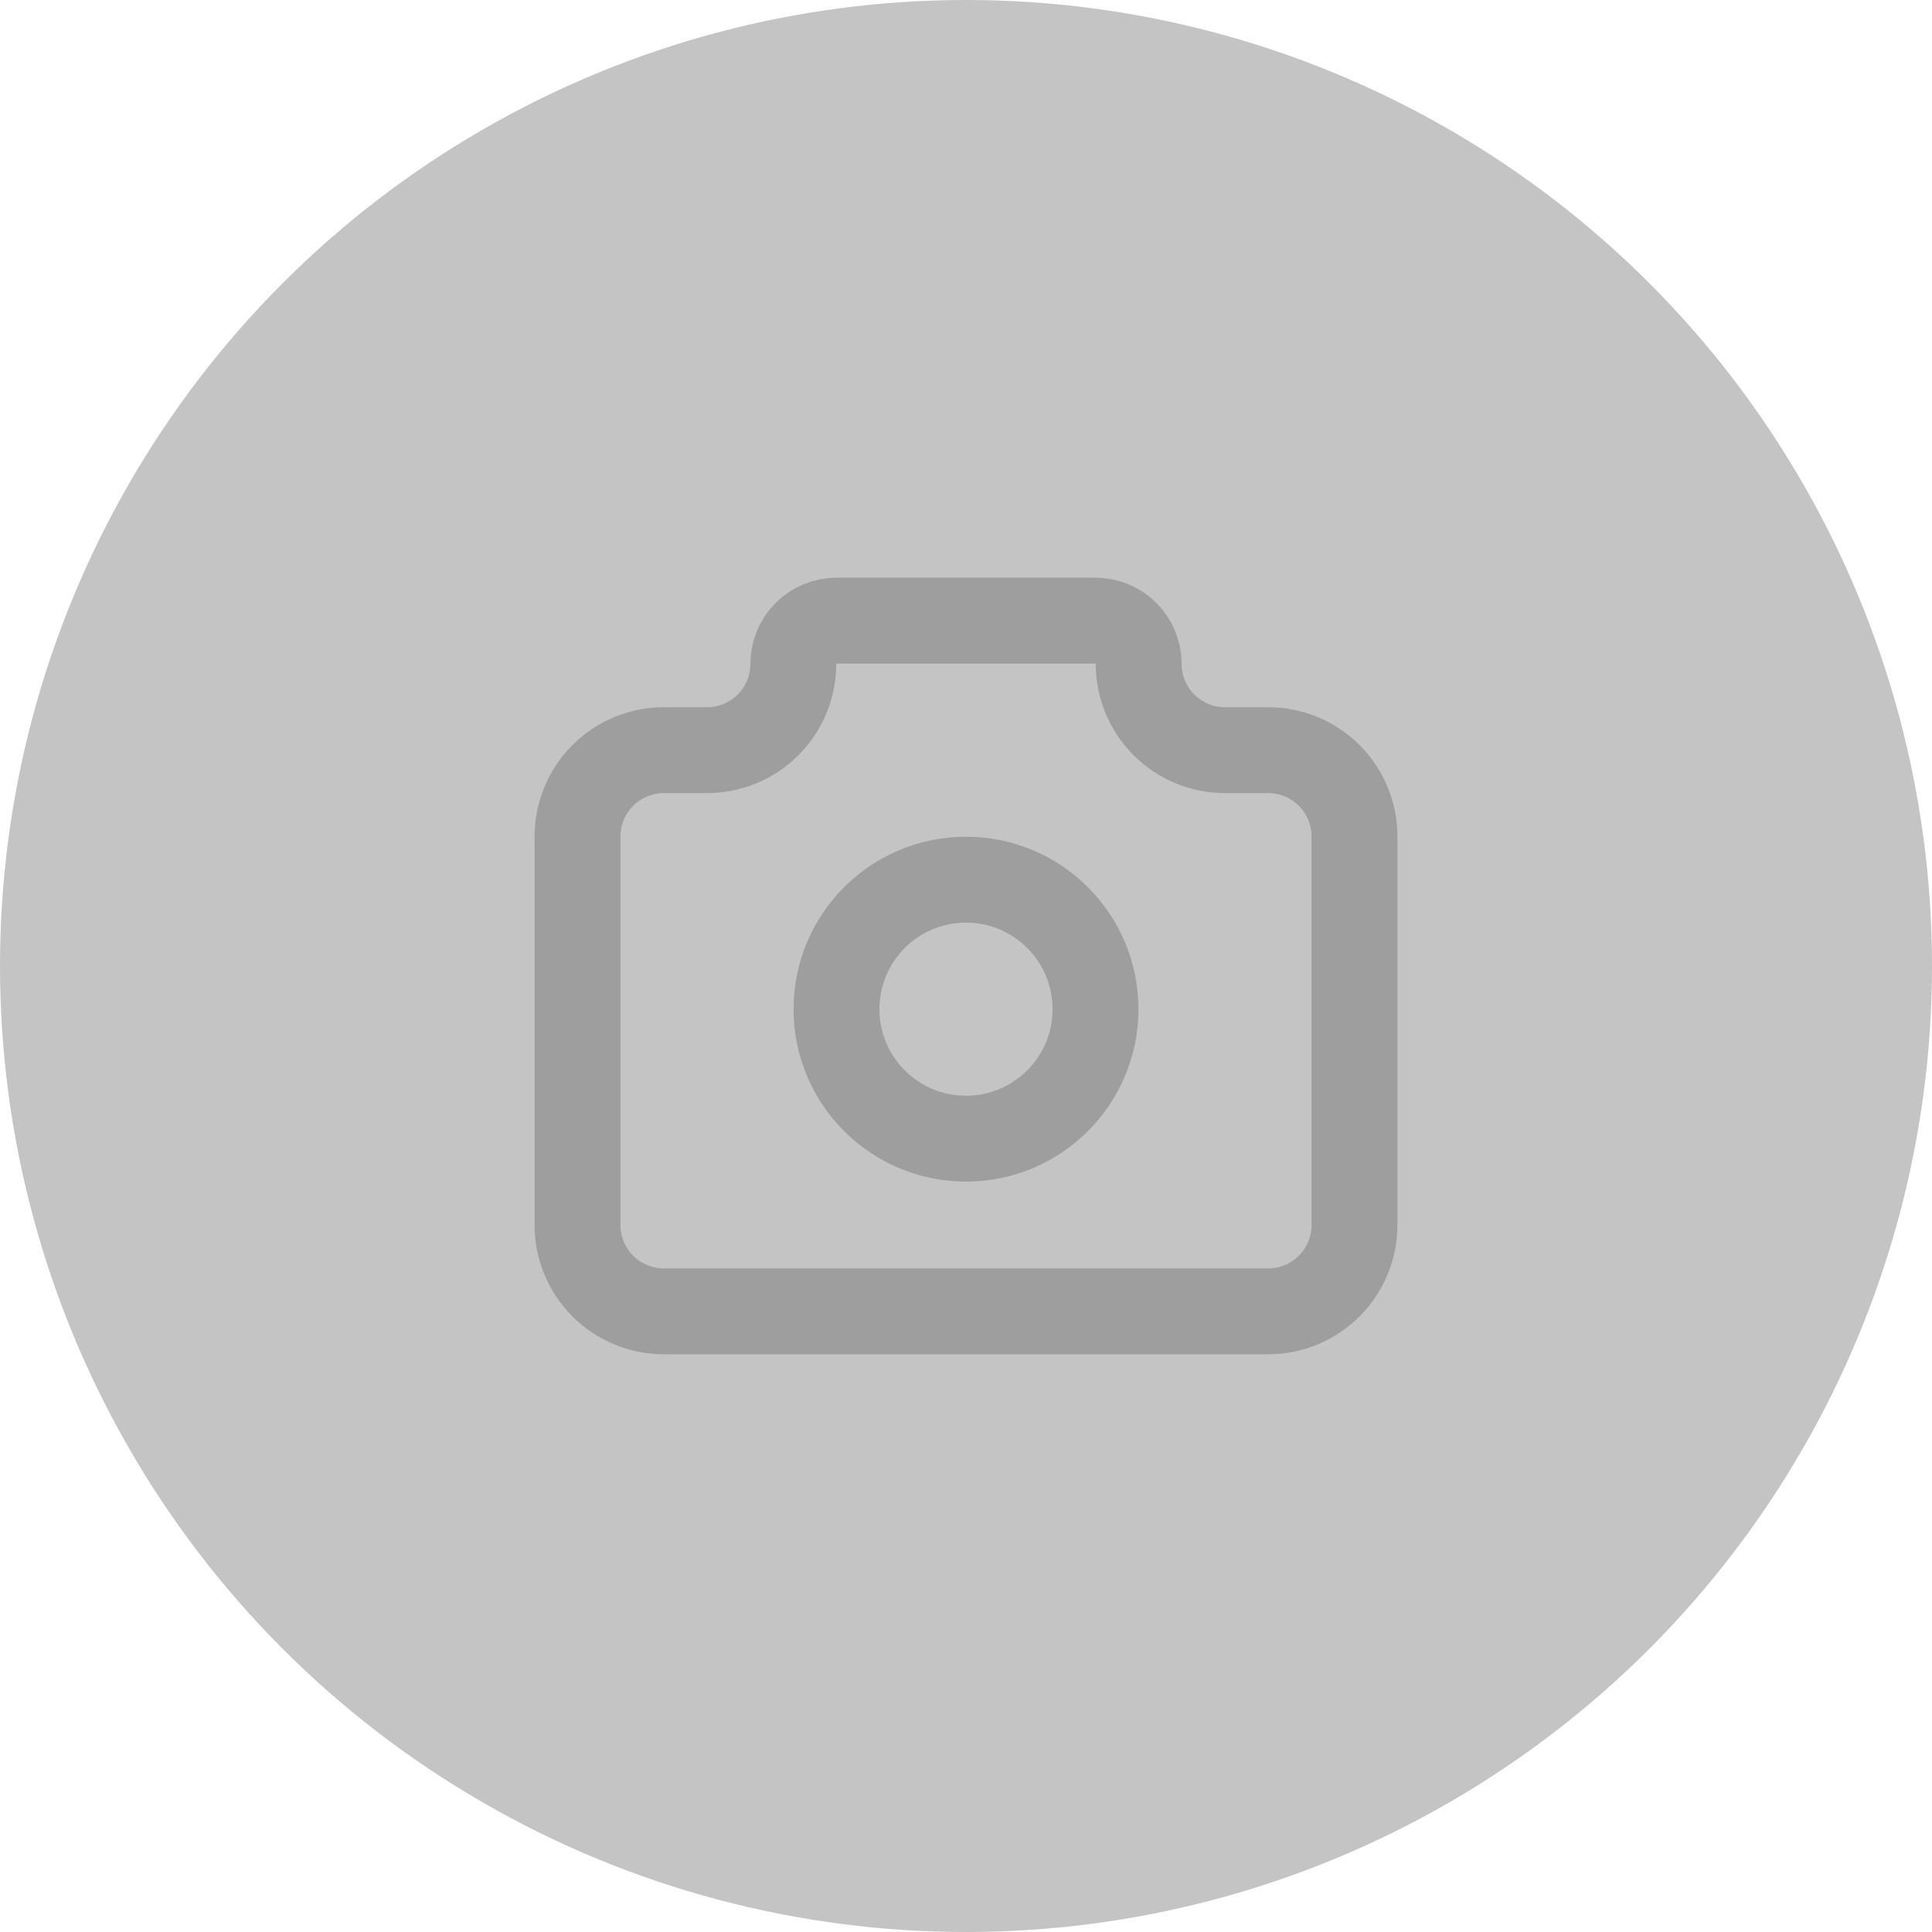 <svg width="60" height="60" viewBox="0 0 60 60" fill="none" xmlns="http://www.w3.org/2000/svg">
<circle cx="30" cy="30" r="30" fill="#C4C4C4"/>
<path d="M20.616 23.297H21.957C22.668 23.297 23.35 23.015 23.852 22.512C24.355 22.009 24.638 21.327 24.638 20.616C24.638 20.26 24.779 19.919 25.03 19.668C25.282 19.417 25.623 19.275 25.978 19.275H34.022C34.377 19.275 34.718 19.417 34.97 19.668C35.221 19.919 35.362 20.26 35.362 20.616C35.362 21.327 35.645 22.009 36.148 22.512C36.651 23.015 37.332 23.297 38.044 23.297H39.384C40.095 23.297 40.777 23.58 41.28 24.082C41.783 24.585 42.065 25.267 42.065 25.978V38.044C42.065 38.755 41.783 39.437 41.28 39.939C40.777 40.442 40.095 40.725 39.384 40.725H20.616C19.905 40.725 19.223 40.442 18.72 39.939C18.217 39.437 17.935 38.755 17.935 38.044V25.978C17.935 25.267 18.217 24.585 18.72 24.082C19.223 23.58 19.905 23.297 20.616 23.297" stroke="#9E9E9E" stroke-width="2.667" stroke-linecap="round" stroke-linejoin="round"/>
<path d="M30 35.362C32.221 35.362 34.022 33.562 34.022 31.341C34.022 29.119 32.221 27.319 30 27.319C27.779 27.319 25.978 29.119 25.978 31.341C25.978 33.562 27.779 35.362 30 35.362Z" stroke="#9E9E9E" stroke-width="2.667" stroke-linecap="round" stroke-linejoin="round"/>
</svg>
